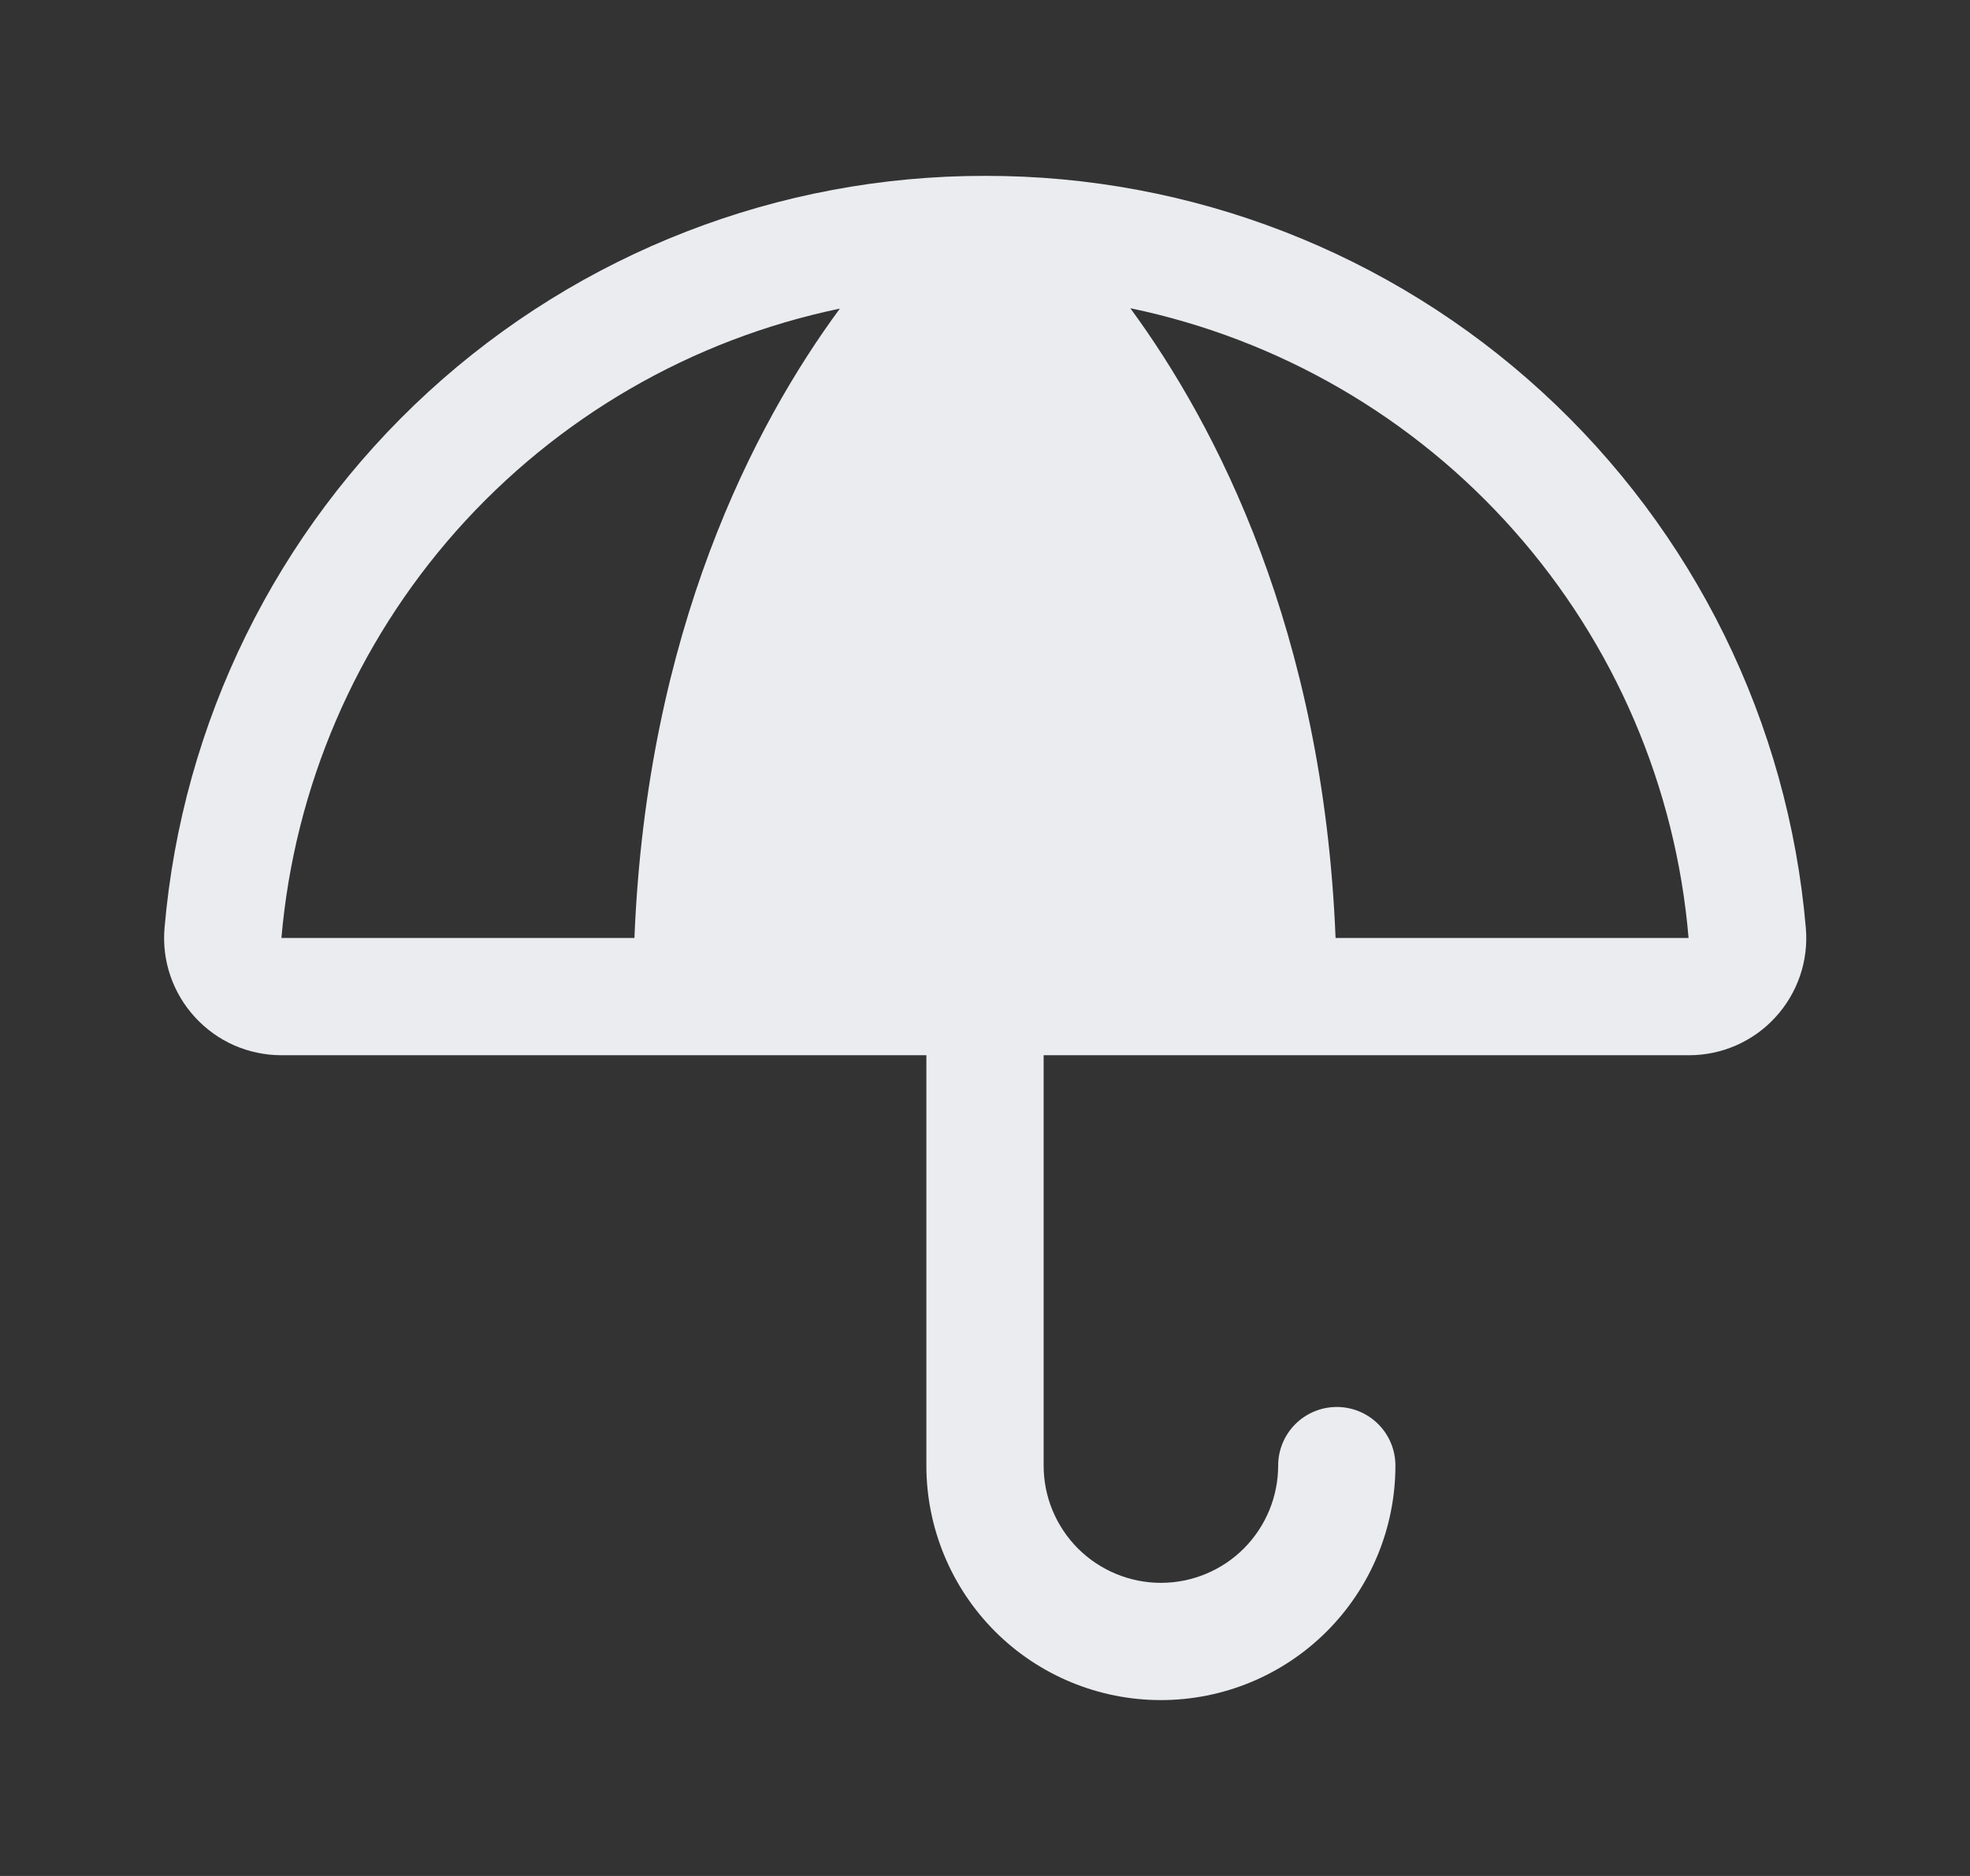 <svg width="21" height="20" viewBox="0 0 21 20" fill="none" xmlns="http://www.w3.org/2000/svg">
<rect x="0" y="0" width="21" height="20" fill="#333333" stroke="none"/>
<g clip-path="url(#clip0_10426_1607)">
<path d="M19.25 9.893C19.062 7.703 18.059 5.663 16.438 4.178C14.818 2.693 12.698 1.871 10.5 1.875C8.303 1.872 6.184 2.695 4.565 4.179C2.945 5.664 1.942 7.704 1.754 9.893C1.739 10.066 1.76 10.239 1.816 10.403C1.872 10.567 1.962 10.718 2.079 10.845C2.196 10.973 2.338 11.075 2.497 11.145C2.656 11.214 2.827 11.25 3 11.25H9.875V15.625C9.875 16.288 10.139 16.924 10.607 17.393C11.076 17.862 11.712 18.125 12.375 18.125C13.038 18.125 13.674 17.862 14.143 17.393C14.612 16.924 14.875 16.288 14.875 15.625C14.875 15.459 14.809 15.3 14.692 15.183C14.575 15.066 14.416 15 14.25 15C14.084 15 13.925 15.066 13.808 15.183C13.691 15.3 13.625 15.459 13.625 15.625C13.625 15.957 13.493 16.274 13.259 16.509C13.025 16.743 12.707 16.875 12.375 16.875C12.044 16.875 11.726 16.743 11.491 16.509C11.257 16.274 11.125 15.957 11.125 15.625V11.25H18C18.174 11.251 18.346 11.215 18.505 11.146C18.664 11.076 18.807 10.975 18.924 10.847C19.042 10.719 19.131 10.569 19.188 10.404C19.244 10.24 19.265 10.066 19.25 9.893ZM3 10C3.139 8.39 3.793 6.868 4.865 5.659C5.938 4.45 7.371 3.619 8.953 3.29C8.038 4.531 6.895 6.727 6.763 10H3ZM14.237 10C14.106 6.727 12.963 4.531 12.049 3.286C13.632 3.615 15.066 4.446 16.138 5.656C17.211 6.866 17.864 8.389 18 10H14.237Z" fill="#EAECF0"/>
</g>
<defs>
<clipPath id="clip0_10426_1607">
<rect width="20" height="20" fill="white" transform="translate(0.5)"/>
</clipPath>
</defs>
</svg>
